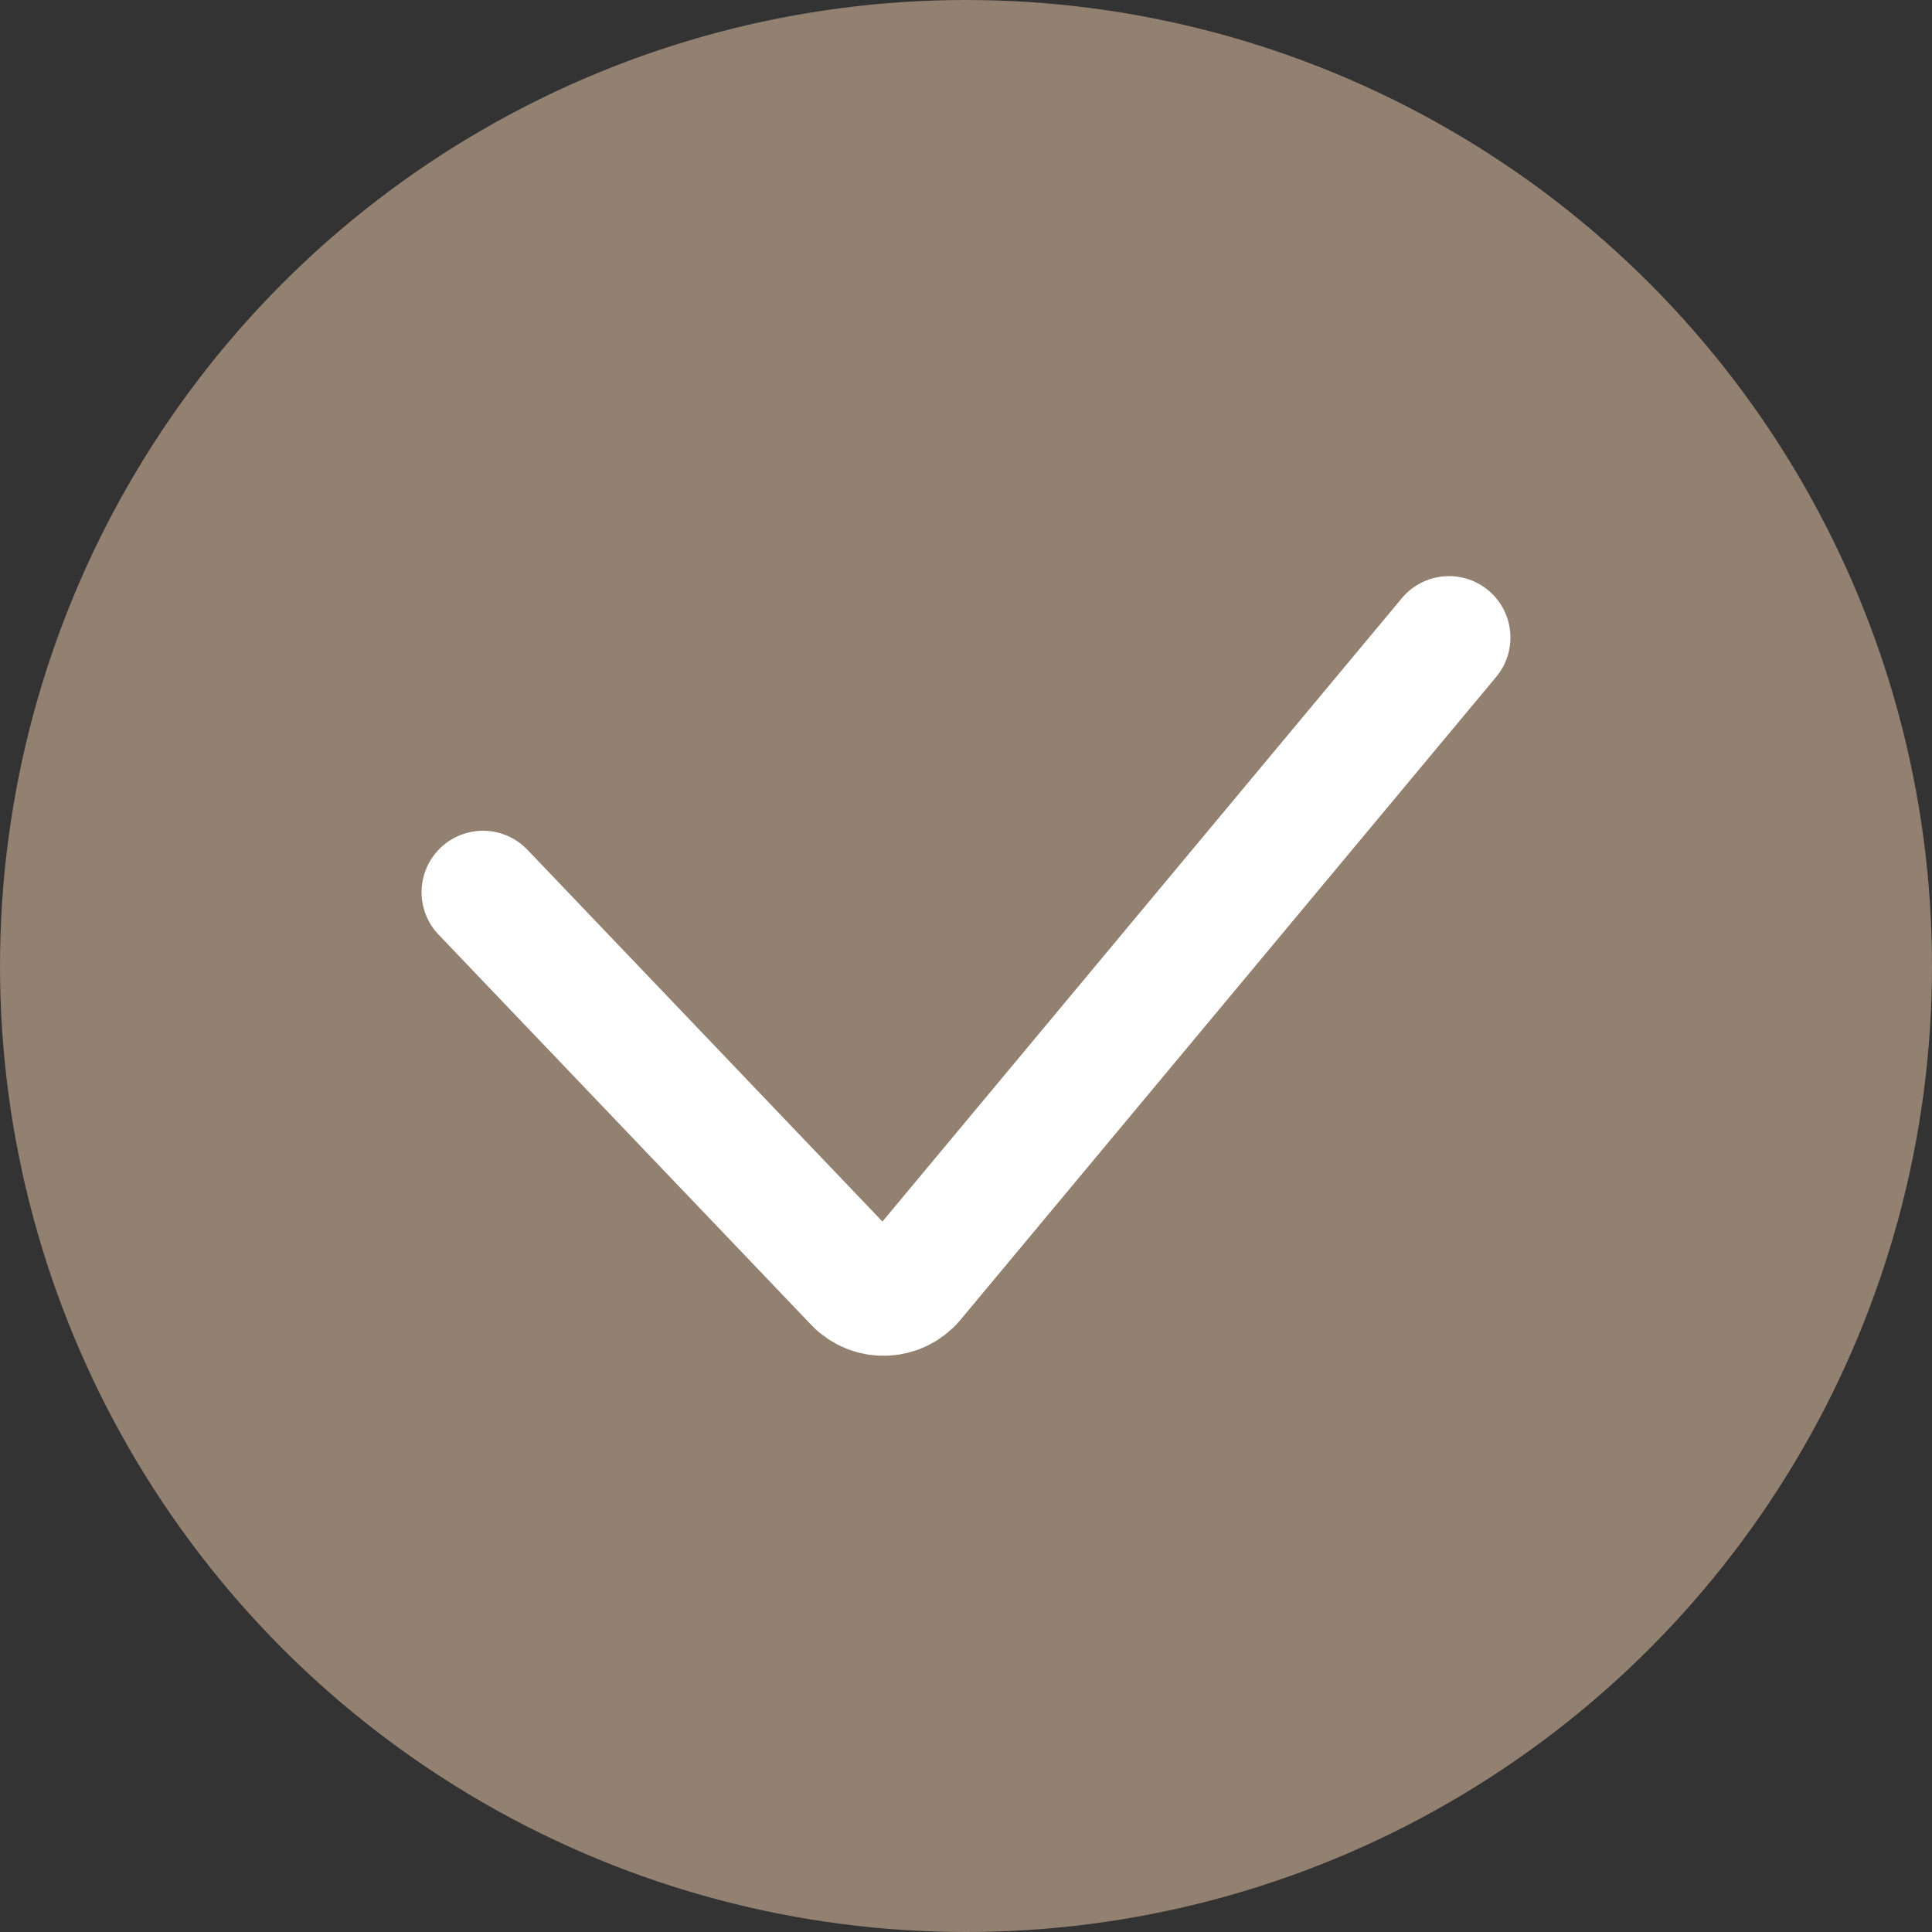 <?xml version="1.0" encoding="UTF-8"?> <svg xmlns="http://www.w3.org/2000/svg" width="10" height="10" viewBox="0 0 10 10" fill="none"><rect x="0" y="0" width="10" height="10" fill="#333333" stroke="none"/><circle cx="5" cy="5" r="5" fill="#928070"></circle><path d="M2.5 4.618L4.429 6.638C4.511 6.724 4.65 6.719 4.727 6.628L7.5 3.3" stroke="white" stroke-width="0.636" stroke-linecap="round"></path></svg> 